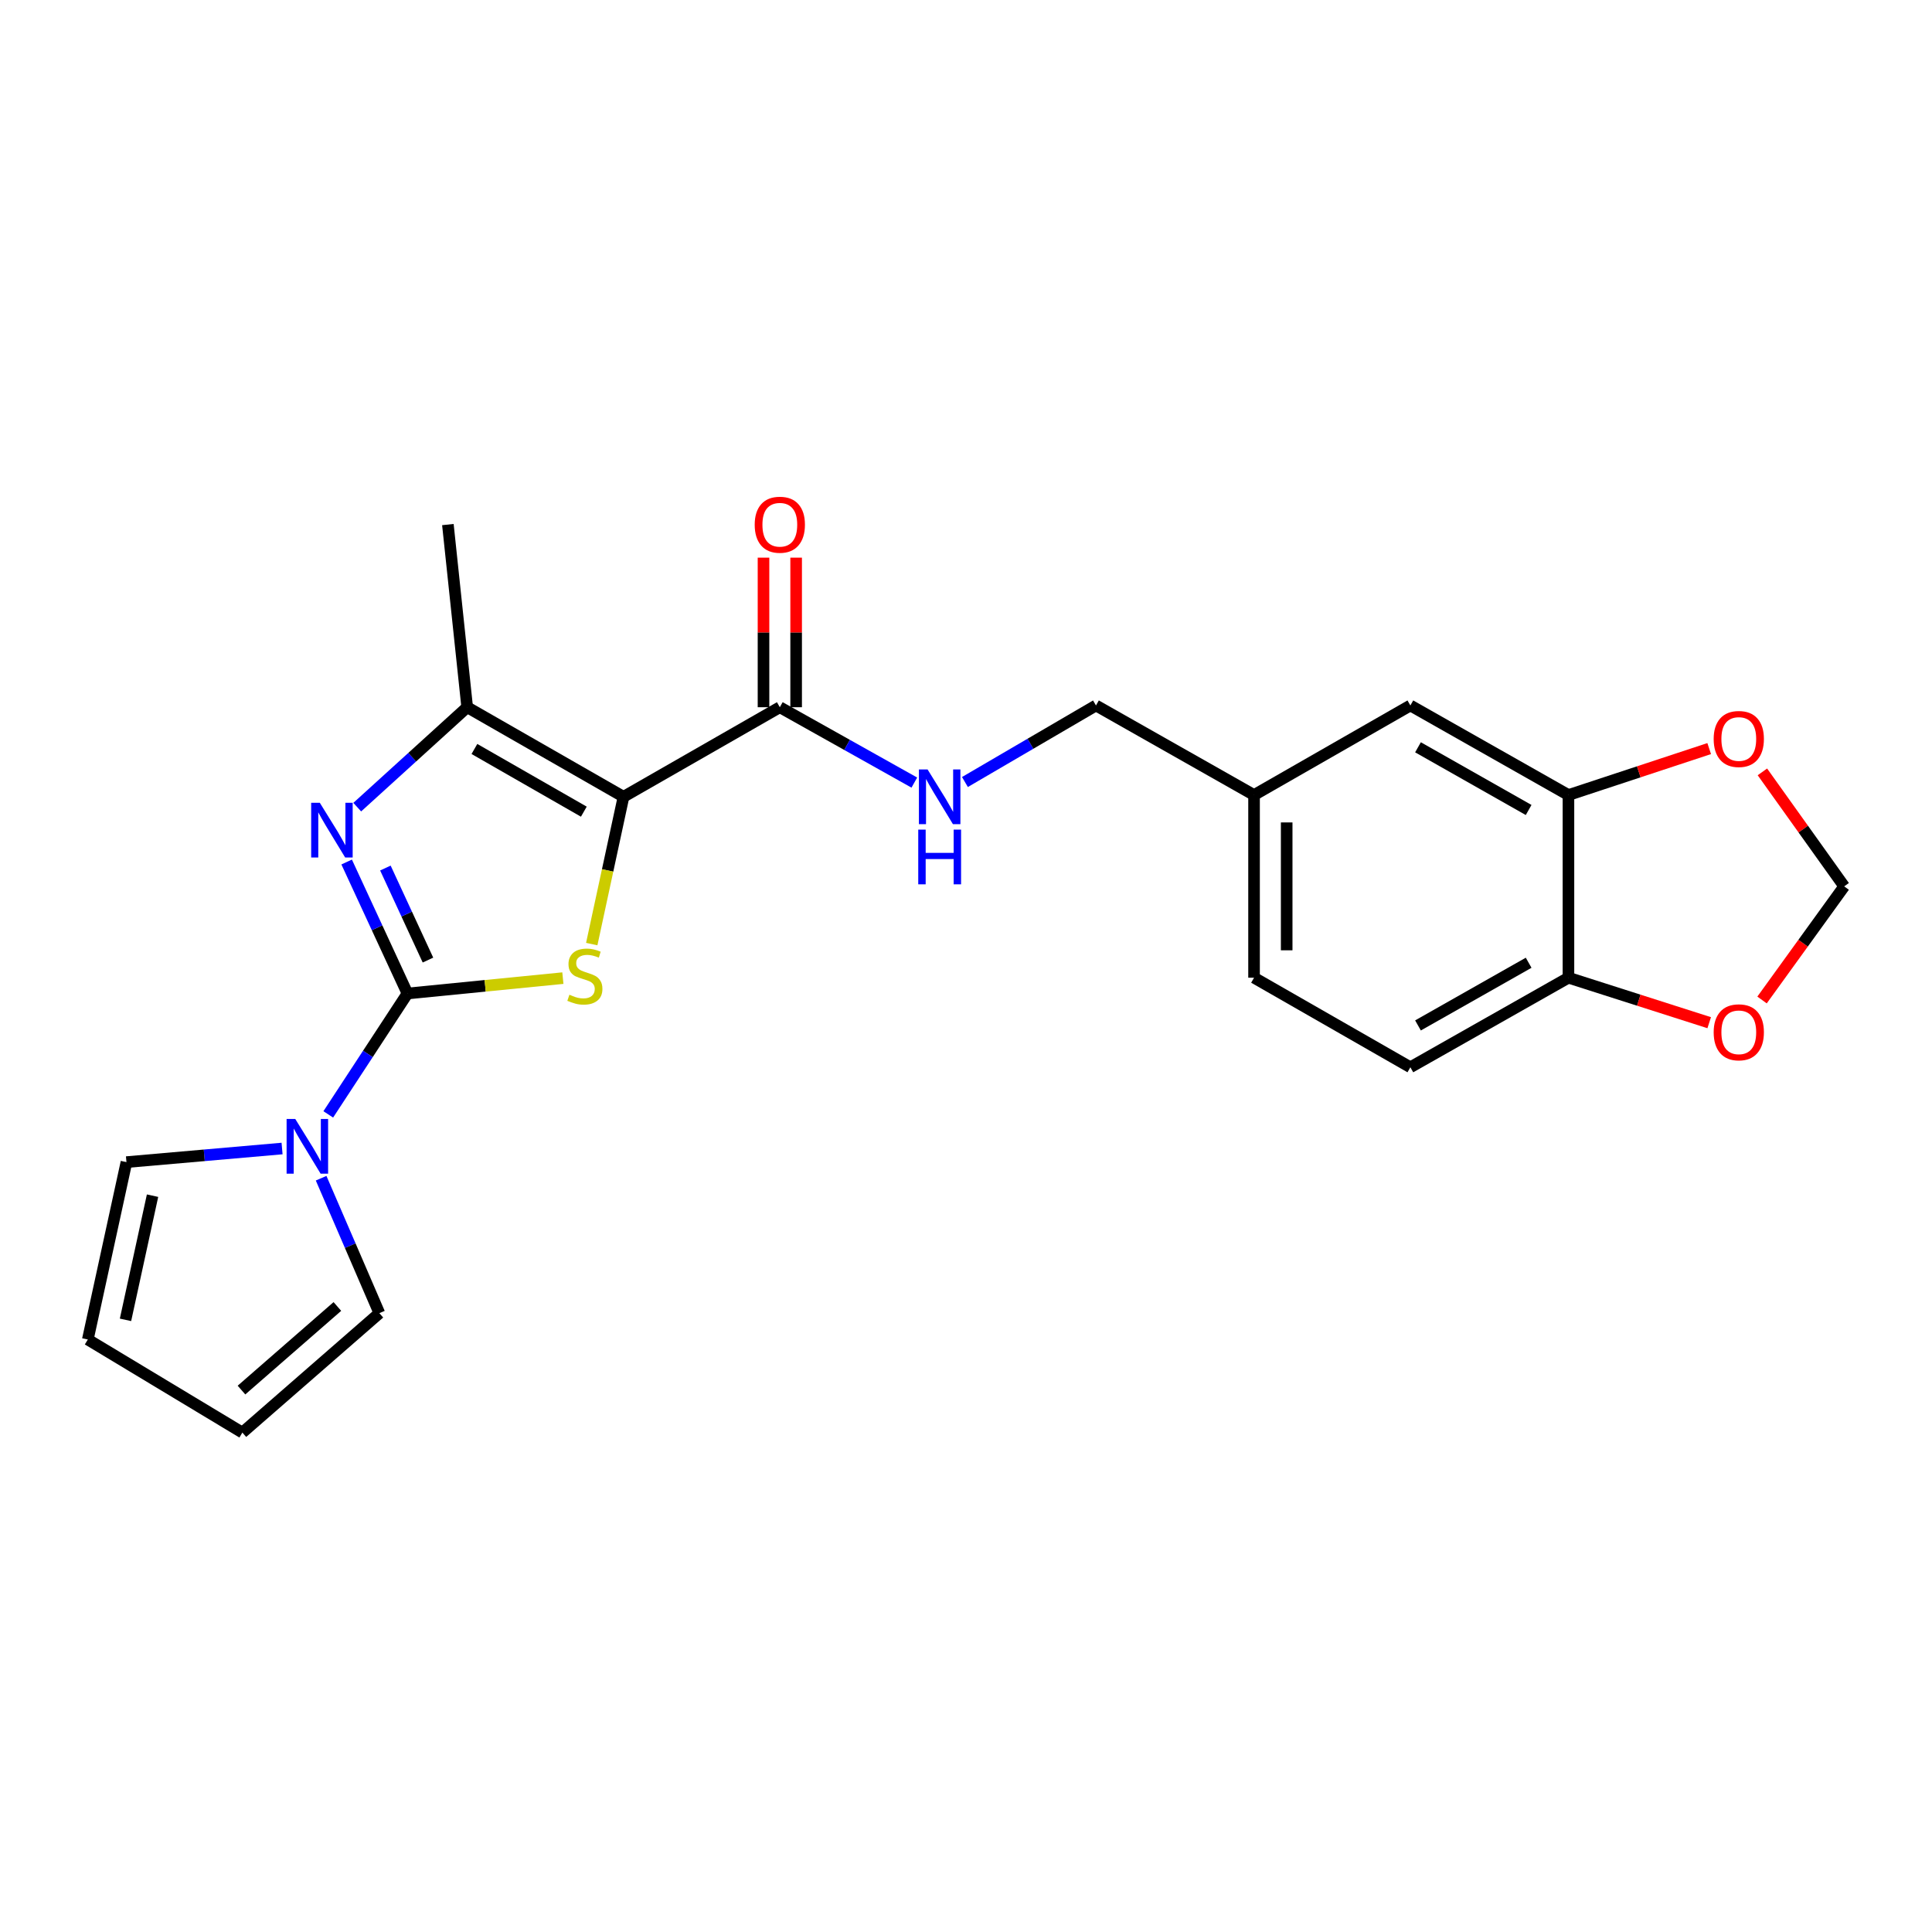 <?xml version='1.0' encoding='iso-8859-1'?>
<svg version='1.1' baseProfile='full'
              xmlns='http://www.w3.org/2000/svg'
                      xmlns:rdkit='http://www.rdkit.org/xml'
                      xmlns:xlink='http://www.w3.org/1999/xlink'
                  xml:space='preserve'
width='1000px' height='1000px' viewBox='0 0 1000 1000'>
<!-- END OF HEADER -->
<rect style='opacity:1.0;fill:#FFFFFF;stroke:none' width='1000' height='1000' x='0' y='0'> </rect>
<path class='bond-0' d='M 210.905,514.232 L 251.123,510.254' style='fill:none;fill-rule:evenodd;stroke:#000000;stroke-width:6px;stroke-linecap:butt;stroke-linejoin:miter;stroke-opacity:1' />
<path class='bond-0' d='M 251.123,510.254 L 291.341,506.275' style='fill:none;fill-rule:evenodd;stroke:#CCCC00;stroke-width:6px;stroke-linecap:butt;stroke-linejoin:miter;stroke-opacity:1' />
<path class='bond-1' d='M 210.905,514.232 L 195.167,480.206' style='fill:none;fill-rule:evenodd;stroke:#000000;stroke-width:6px;stroke-linecap:butt;stroke-linejoin:miter;stroke-opacity:1' />
<path class='bond-1' d='M 195.167,480.206 L 179.428,446.18' style='fill:none;fill-rule:evenodd;stroke:#0000FF;stroke-width:6px;stroke-linecap:butt;stroke-linejoin:miter;stroke-opacity:1' />
<path class='bond-1' d='M 221.514,496.933 L 210.497,473.115' style='fill:none;fill-rule:evenodd;stroke:#000000;stroke-width:6px;stroke-linecap:butt;stroke-linejoin:miter;stroke-opacity:1' />
<path class='bond-1' d='M 210.497,473.115 L 199.481,449.297' style='fill:none;fill-rule:evenodd;stroke:#0000FF;stroke-width:6px;stroke-linecap:butt;stroke-linejoin:miter;stroke-opacity:1' />
<path class='bond-2' d='M 210.905,514.232 L 190.408,545.519' style='fill:none;fill-rule:evenodd;stroke:#000000;stroke-width:6px;stroke-linecap:butt;stroke-linejoin:miter;stroke-opacity:1' />
<path class='bond-2' d='M 190.408,545.519 L 169.911,576.806' style='fill:none;fill-rule:evenodd;stroke:#0000FF;stroke-width:6px;stroke-linecap:butt;stroke-linejoin:miter;stroke-opacity:1' />
<path class='bond-3' d='M 322.726,412.415 L 314.505,450.536' style='fill:none;fill-rule:evenodd;stroke:#000000;stroke-width:6px;stroke-linecap:butt;stroke-linejoin:miter;stroke-opacity:1' />
<path class='bond-3' d='M 314.505,450.536 L 306.284,488.657' style='fill:none;fill-rule:evenodd;stroke:#CCCC00;stroke-width:6px;stroke-linecap:butt;stroke-linejoin:miter;stroke-opacity:1' />
<path class='bond-4' d='M 322.726,412.415 L 403.635,366.058' style='fill:none;fill-rule:evenodd;stroke:#000000;stroke-width:6px;stroke-linecap:butt;stroke-linejoin:miter;stroke-opacity:1' />
<path class='bond-5' d='M 322.726,412.415 L 241.816,366.058' style='fill:none;fill-rule:evenodd;stroke:#000000;stroke-width:6px;stroke-linecap:butt;stroke-linejoin:miter;stroke-opacity:1' />
<path class='bond-5' d='M 302.192,420.118 L 245.555,387.667' style='fill:none;fill-rule:evenodd;stroke:#000000;stroke-width:6px;stroke-linecap:butt;stroke-linejoin:miter;stroke-opacity:1' />
<path class='bond-6' d='M 184.907,417.78 L 213.362,391.919' style='fill:none;fill-rule:evenodd;stroke:#0000FF;stroke-width:6px;stroke-linecap:butt;stroke-linejoin:miter;stroke-opacity:1' />
<path class='bond-6' d='M 213.362,391.919 L 241.816,366.058' style='fill:none;fill-rule:evenodd;stroke:#000000;stroke-width:6px;stroke-linecap:butt;stroke-linejoin:miter;stroke-opacity:1' />
<path class='bond-7' d='M 241.816,366.058 L 231.822,271.513' style='fill:none;fill-rule:evenodd;stroke:#000000;stroke-width:6px;stroke-linecap:butt;stroke-linejoin:miter;stroke-opacity:1' />
<path class='bond-8' d='M 145.996,594.474 L 105.724,597.994' style='fill:none;fill-rule:evenodd;stroke:#0000FF;stroke-width:6px;stroke-linecap:butt;stroke-linejoin:miter;stroke-opacity:1' />
<path class='bond-8' d='M 105.724,597.994 L 65.452,601.513' style='fill:none;fill-rule:evenodd;stroke:#000000;stroke-width:6px;stroke-linecap:butt;stroke-linejoin:miter;stroke-opacity:1' />
<path class='bond-9' d='M 166.213,609.842 L 181.286,644.767' style='fill:none;fill-rule:evenodd;stroke:#0000FF;stroke-width:6px;stroke-linecap:butt;stroke-linejoin:miter;stroke-opacity:1' />
<path class='bond-9' d='M 181.286,644.767 L 196.36,679.692' style='fill:none;fill-rule:evenodd;stroke:#000000;stroke-width:6px;stroke-linecap:butt;stroke-linejoin:miter;stroke-opacity:1' />
<path class='bond-10' d='M 403.635,366.058 L 438.445,385.563' style='fill:none;fill-rule:evenodd;stroke:#000000;stroke-width:6px;stroke-linecap:butt;stroke-linejoin:miter;stroke-opacity:1' />
<path class='bond-10' d='M 438.445,385.563 L 473.254,405.068' style='fill:none;fill-rule:evenodd;stroke:#0000FF;stroke-width:6px;stroke-linecap:butt;stroke-linejoin:miter;stroke-opacity:1' />
<path class='bond-11' d='M 412.081,366.058 L 412.081,327.347' style='fill:none;fill-rule:evenodd;stroke:#000000;stroke-width:6px;stroke-linecap:butt;stroke-linejoin:miter;stroke-opacity:1' />
<path class='bond-11' d='M 412.081,327.347 L 412.081,288.637' style='fill:none;fill-rule:evenodd;stroke:#FF0000;stroke-width:6px;stroke-linecap:butt;stroke-linejoin:miter;stroke-opacity:1' />
<path class='bond-11' d='M 395.189,366.058 L 395.189,327.347' style='fill:none;fill-rule:evenodd;stroke:#000000;stroke-width:6px;stroke-linecap:butt;stroke-linejoin:miter;stroke-opacity:1' />
<path class='bond-11' d='M 395.189,327.347 L 395.189,288.637' style='fill:none;fill-rule:evenodd;stroke:#FF0000;stroke-width:6px;stroke-linecap:butt;stroke-linejoin:miter;stroke-opacity:1' />
<path class='bond-12' d='M 811.823,411.505 L 730.003,365.148' style='fill:none;fill-rule:evenodd;stroke:#000000;stroke-width:6px;stroke-linecap:butt;stroke-linejoin:miter;stroke-opacity:1' />
<path class='bond-12' d='M 791.224,419.248 L 733.95,386.797' style='fill:none;fill-rule:evenodd;stroke:#000000;stroke-width:6px;stroke-linecap:butt;stroke-linejoin:miter;stroke-opacity:1' />
<path class='bond-13' d='M 811.823,411.505 L 848.249,399.487' style='fill:none;fill-rule:evenodd;stroke:#000000;stroke-width:6px;stroke-linecap:butt;stroke-linejoin:miter;stroke-opacity:1' />
<path class='bond-13' d='M 848.249,399.487 L 884.675,387.469' style='fill:none;fill-rule:evenodd;stroke:#FF0000;stroke-width:6px;stroke-linecap:butt;stroke-linejoin:miter;stroke-opacity:1' />
<path class='bond-14' d='M 811.823,411.505 L 811.823,506.059' style='fill:none;fill-rule:evenodd;stroke:#000000;stroke-width:6px;stroke-linecap:butt;stroke-linejoin:miter;stroke-opacity:1' />
<path class='bond-15' d='M 499.448,404.772 L 533.361,384.96' style='fill:none;fill-rule:evenodd;stroke:#0000FF;stroke-width:6px;stroke-linecap:butt;stroke-linejoin:miter;stroke-opacity:1' />
<path class='bond-15' d='M 533.361,384.96 L 567.274,365.148' style='fill:none;fill-rule:evenodd;stroke:#000000;stroke-width:6px;stroke-linecap:butt;stroke-linejoin:miter;stroke-opacity:1' />
<path class='bond-16' d='M 811.823,506.059 L 730.003,552.416' style='fill:none;fill-rule:evenodd;stroke:#000000;stroke-width:6px;stroke-linecap:butt;stroke-linejoin:miter;stroke-opacity:1' />
<path class='bond-16' d='M 791.224,498.316 L 733.95,530.766' style='fill:none;fill-rule:evenodd;stroke:#000000;stroke-width:6px;stroke-linecap:butt;stroke-linejoin:miter;stroke-opacity:1' />
<path class='bond-17' d='M 811.823,506.059 L 848.252,517.702' style='fill:none;fill-rule:evenodd;stroke:#000000;stroke-width:6px;stroke-linecap:butt;stroke-linejoin:miter;stroke-opacity:1' />
<path class='bond-17' d='M 848.252,517.702 L 884.682,529.345' style='fill:none;fill-rule:evenodd;stroke:#FF0000;stroke-width:6px;stroke-linecap:butt;stroke-linejoin:miter;stroke-opacity:1' />
<path class='bond-18' d='M 912.215,399.52 L 933.38,429.151' style='fill:none;fill-rule:evenodd;stroke:#FF0000;stroke-width:6px;stroke-linecap:butt;stroke-linejoin:miter;stroke-opacity:1' />
<path class='bond-18' d='M 933.38,429.151 L 954.545,458.782' style='fill:none;fill-rule:evenodd;stroke:#000000;stroke-width:6px;stroke-linecap:butt;stroke-linejoin:miter;stroke-opacity:1' />
<path class='bond-19' d='M 65.452,601.513 L 45.455,693.327' style='fill:none;fill-rule:evenodd;stroke:#000000;stroke-width:6px;stroke-linecap:butt;stroke-linejoin:miter;stroke-opacity:1' />
<path class='bond-19' d='M 78.957,618.88 L 64.959,683.15' style='fill:none;fill-rule:evenodd;stroke:#000000;stroke-width:6px;stroke-linecap:butt;stroke-linejoin:miter;stroke-opacity:1' />
<path class='bond-20' d='M 196.36,679.692 L 125.454,741.505' style='fill:none;fill-rule:evenodd;stroke:#000000;stroke-width:6px;stroke-linecap:butt;stroke-linejoin:miter;stroke-opacity:1' />
<path class='bond-20' d='M 174.624,676.232 L 124.99,719.501' style='fill:none;fill-rule:evenodd;stroke:#000000;stroke-width:6px;stroke-linecap:butt;stroke-linejoin:miter;stroke-opacity:1' />
<path class='bond-21' d='M 912.031,517.591 L 933.288,488.186' style='fill:none;fill-rule:evenodd;stroke:#FF0000;stroke-width:6px;stroke-linecap:butt;stroke-linejoin:miter;stroke-opacity:1' />
<path class='bond-21' d='M 933.288,488.186 L 954.545,458.782' style='fill:none;fill-rule:evenodd;stroke:#000000;stroke-width:6px;stroke-linecap:butt;stroke-linejoin:miter;stroke-opacity:1' />
<path class='bond-22' d='M 730.003,365.148 L 649.094,411.505' style='fill:none;fill-rule:evenodd;stroke:#000000;stroke-width:6px;stroke-linecap:butt;stroke-linejoin:miter;stroke-opacity:1' />
<path class='bond-23' d='M 45.455,693.327 L 125.454,741.505' style='fill:none;fill-rule:evenodd;stroke:#000000;stroke-width:6px;stroke-linecap:butt;stroke-linejoin:miter;stroke-opacity:1' />
<path class='bond-24' d='M 730.003,552.416 L 649.094,506.059' style='fill:none;fill-rule:evenodd;stroke:#000000;stroke-width:6px;stroke-linecap:butt;stroke-linejoin:miter;stroke-opacity:1' />
<path class='bond-25' d='M 649.094,411.505 L 567.274,365.148' style='fill:none;fill-rule:evenodd;stroke:#000000;stroke-width:6px;stroke-linecap:butt;stroke-linejoin:miter;stroke-opacity:1' />
<path class='bond-26' d='M 649.094,411.505 L 649.094,506.059' style='fill:none;fill-rule:evenodd;stroke:#000000;stroke-width:6px;stroke-linecap:butt;stroke-linejoin:miter;stroke-opacity:1' />
<path class='bond-26' d='M 665.985,425.688 L 665.985,491.876' style='fill:none;fill-rule:evenodd;stroke:#000000;stroke-width:6px;stroke-linecap:butt;stroke-linejoin:miter;stroke-opacity:1' />
<path  class='atom-2' d='M 294.728 514.868
Q 295.048 514.988, 296.368 515.548
Q 297.688 516.108, 299.128 516.468
Q 300.608 516.788, 302.048 516.788
Q 304.728 516.788, 306.288 515.508
Q 307.848 514.188, 307.848 511.908
Q 307.848 510.348, 307.048 509.388
Q 306.288 508.428, 305.088 507.908
Q 303.888 507.388, 301.888 506.788
Q 299.368 506.028, 297.848 505.308
Q 296.368 504.588, 295.288 503.068
Q 294.248 501.548, 294.248 498.988
Q 294.248 495.428, 296.648 493.228
Q 299.088 491.028, 303.888 491.028
Q 307.168 491.028, 310.888 492.588
L 309.968 495.668
Q 306.568 494.268, 304.008 494.268
Q 301.248 494.268, 299.728 495.428
Q 298.208 496.548, 298.248 498.508
Q 298.248 500.028, 299.008 500.948
Q 299.808 501.868, 300.928 502.388
Q 302.088 502.908, 304.008 503.508
Q 306.568 504.308, 308.088 505.108
Q 309.608 505.908, 310.688 507.548
Q 311.808 509.148, 311.808 511.908
Q 311.808 515.828, 309.168 517.948
Q 306.568 520.028, 302.208 520.028
Q 299.688 520.028, 297.768 519.468
Q 295.888 518.948, 293.648 518.028
L 294.728 514.868
' fill='#CCCC00'/>
<path  class='atom-3' d='M 165.542 415.531
L 174.822 430.531
Q 175.742 432.011, 177.222 434.691
Q 178.702 437.371, 178.782 437.531
L 178.782 415.531
L 182.542 415.531
L 182.542 443.851
L 178.662 443.851
L 168.702 427.451
Q 167.542 425.531, 166.302 423.331
Q 165.102 421.131, 164.742 420.451
L 164.742 443.851
L 161.062 443.851
L 161.062 415.531
L 165.542 415.531
' fill='#0000FF'/>
<path  class='atom-5' d='M 152.826 579.17
L 162.106 594.17
Q 163.026 595.65, 164.506 598.33
Q 165.986 601.01, 166.066 601.17
L 166.066 579.17
L 169.826 579.17
L 169.826 607.49
L 165.946 607.49
L 155.986 591.09
Q 154.826 589.17, 153.586 586.97
Q 152.386 584.77, 152.026 584.09
L 152.026 607.49
L 148.346 607.49
L 148.346 579.17
L 152.826 579.17
' fill='#0000FF'/>
<path  class='atom-8' d='M 480.105 398.255
L 489.385 413.255
Q 490.305 414.735, 491.785 417.415
Q 493.265 420.095, 493.345 420.255
L 493.345 398.255
L 497.105 398.255
L 497.105 426.575
L 493.225 426.575
L 483.265 410.175
Q 482.105 408.255, 480.865 406.055
Q 479.665 403.855, 479.305 403.175
L 479.305 426.575
L 475.625 426.575
L 475.625 398.255
L 480.105 398.255
' fill='#0000FF'/>
<path  class='atom-8' d='M 475.285 429.407
L 479.125 429.407
L 479.125 441.447
L 493.605 441.447
L 493.605 429.407
L 497.445 429.407
L 497.445 457.727
L 493.605 457.727
L 493.605 444.647
L 479.125 444.647
L 479.125 457.727
L 475.285 457.727
L 475.285 429.407
' fill='#0000FF'/>
<path  class='atom-10' d='M 886.996 382.494
Q 886.996 375.694, 890.356 371.894
Q 893.716 368.094, 899.996 368.094
Q 906.276 368.094, 909.636 371.894
Q 912.996 375.694, 912.996 382.494
Q 912.996 389.374, 909.596 393.294
Q 906.196 397.174, 899.996 397.174
Q 893.756 397.174, 890.356 393.294
Q 886.996 389.414, 886.996 382.494
M 899.996 393.974
Q 904.316 393.974, 906.636 391.094
Q 908.996 388.174, 908.996 382.494
Q 908.996 376.934, 906.636 374.134
Q 904.316 371.294, 899.996 371.294
Q 895.676 371.294, 893.316 374.094
Q 890.996 376.894, 890.996 382.494
Q 890.996 388.214, 893.316 391.094
Q 895.676 393.974, 899.996 393.974
' fill='#FF0000'/>
<path  class='atom-13' d='M 886.996 534.319
Q 886.996 527.519, 890.356 523.719
Q 893.716 519.919, 899.996 519.919
Q 906.276 519.919, 909.636 523.719
Q 912.996 527.519, 912.996 534.319
Q 912.996 541.199, 909.596 545.119
Q 906.196 548.999, 899.996 548.999
Q 893.756 548.999, 890.356 545.119
Q 886.996 541.239, 886.996 534.319
M 899.996 545.799
Q 904.316 545.799, 906.636 542.919
Q 908.996 539.999, 908.996 534.319
Q 908.996 528.759, 906.636 525.959
Q 904.316 523.119, 899.996 523.119
Q 895.676 523.119, 893.316 525.919
Q 890.996 528.719, 890.996 534.319
Q 890.996 540.039, 893.316 542.919
Q 895.676 545.799, 899.996 545.799
' fill='#FF0000'/>
<path  class='atom-15' d='M 390.635 271.593
Q 390.635 264.793, 393.995 260.993
Q 397.355 257.193, 403.635 257.193
Q 409.915 257.193, 413.275 260.993
Q 416.635 264.793, 416.635 271.593
Q 416.635 278.473, 413.235 282.393
Q 409.835 286.273, 403.635 286.273
Q 397.395 286.273, 393.995 282.393
Q 390.635 278.513, 390.635 271.593
M 403.635 283.073
Q 407.955 283.073, 410.275 280.193
Q 412.635 277.273, 412.635 271.593
Q 412.635 266.033, 410.275 263.233
Q 407.955 260.393, 403.635 260.393
Q 399.315 260.393, 396.955 263.193
Q 394.635 265.993, 394.635 271.593
Q 394.635 277.313, 396.955 280.193
Q 399.315 283.073, 403.635 283.073
' fill='#FF0000'/>
</svg>
